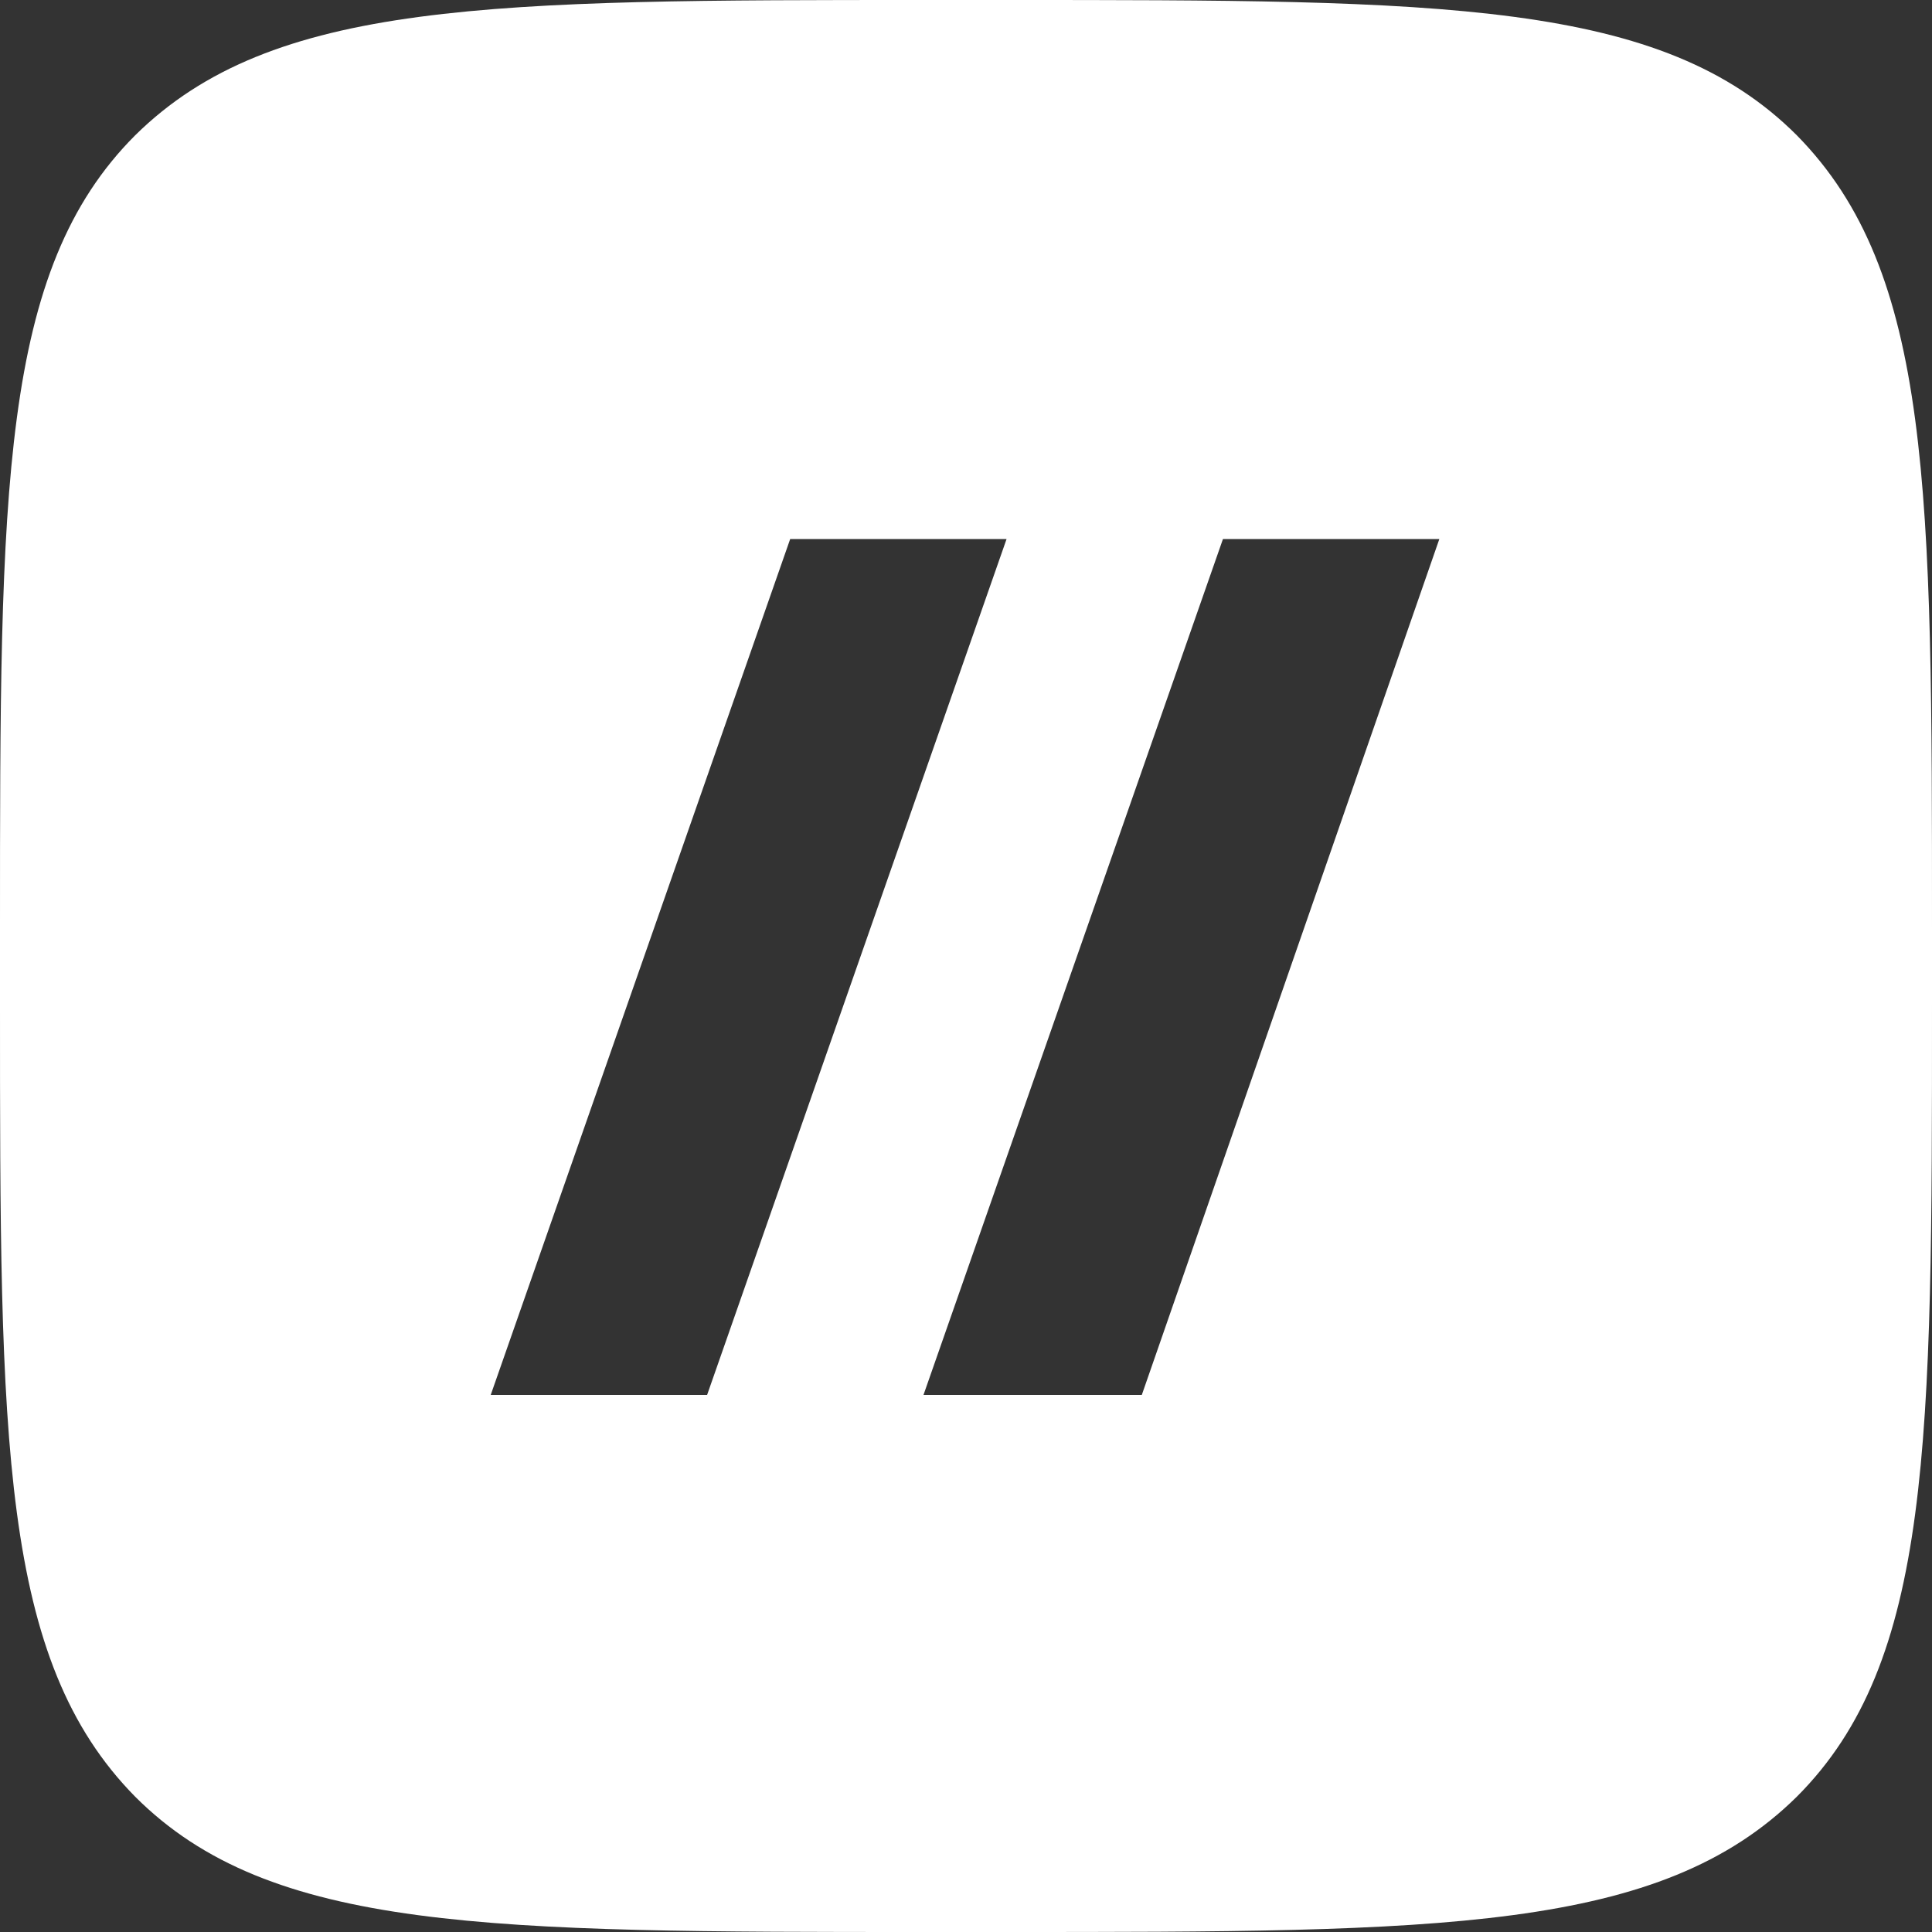 <?xml version="1.0" encoding="UTF-8"?> <!-- Generator: Adobe Illustrator 28.1.0, SVG Export Plug-In . SVG Version: 6.00 Build 0) --> <svg xmlns="http://www.w3.org/2000/svg" xmlns:xlink="http://www.w3.org/1999/xlink" id="Layer_1" x="0px" y="0px" width="100px" height="100px" viewBox="0 0 100 100" style="enable-background:new 0 0 100 100;" xml:space="preserve"><rect x="0" y="0" width="100" height="100" fill="#333333" stroke="none"/> <style type="text/css"> .st0{fill-rule:evenodd;clip-rule:evenodd;fill:#FFFFFF;} </style> <path class="st0" d="M93,7c-7-7-18.3-7-41-7h-4C25.4,0,14.1,0,7,7c-7,7-7,18.3-7,41v4c0,22.6,0,33.9,7,41c7,7,18.3,7,41,7h4 c22.6,0,33.9,0,41-7c7-7,7-18.3,7-41v-4C100,25.4,100,14.1,93,7z M25.4,72.2l15.5-44.3h11.2L36.6,72.2H25.4z M59.1,72.2H47.8 l15.5-44.3h11.2L59.1,72.2z"></path> </svg> 